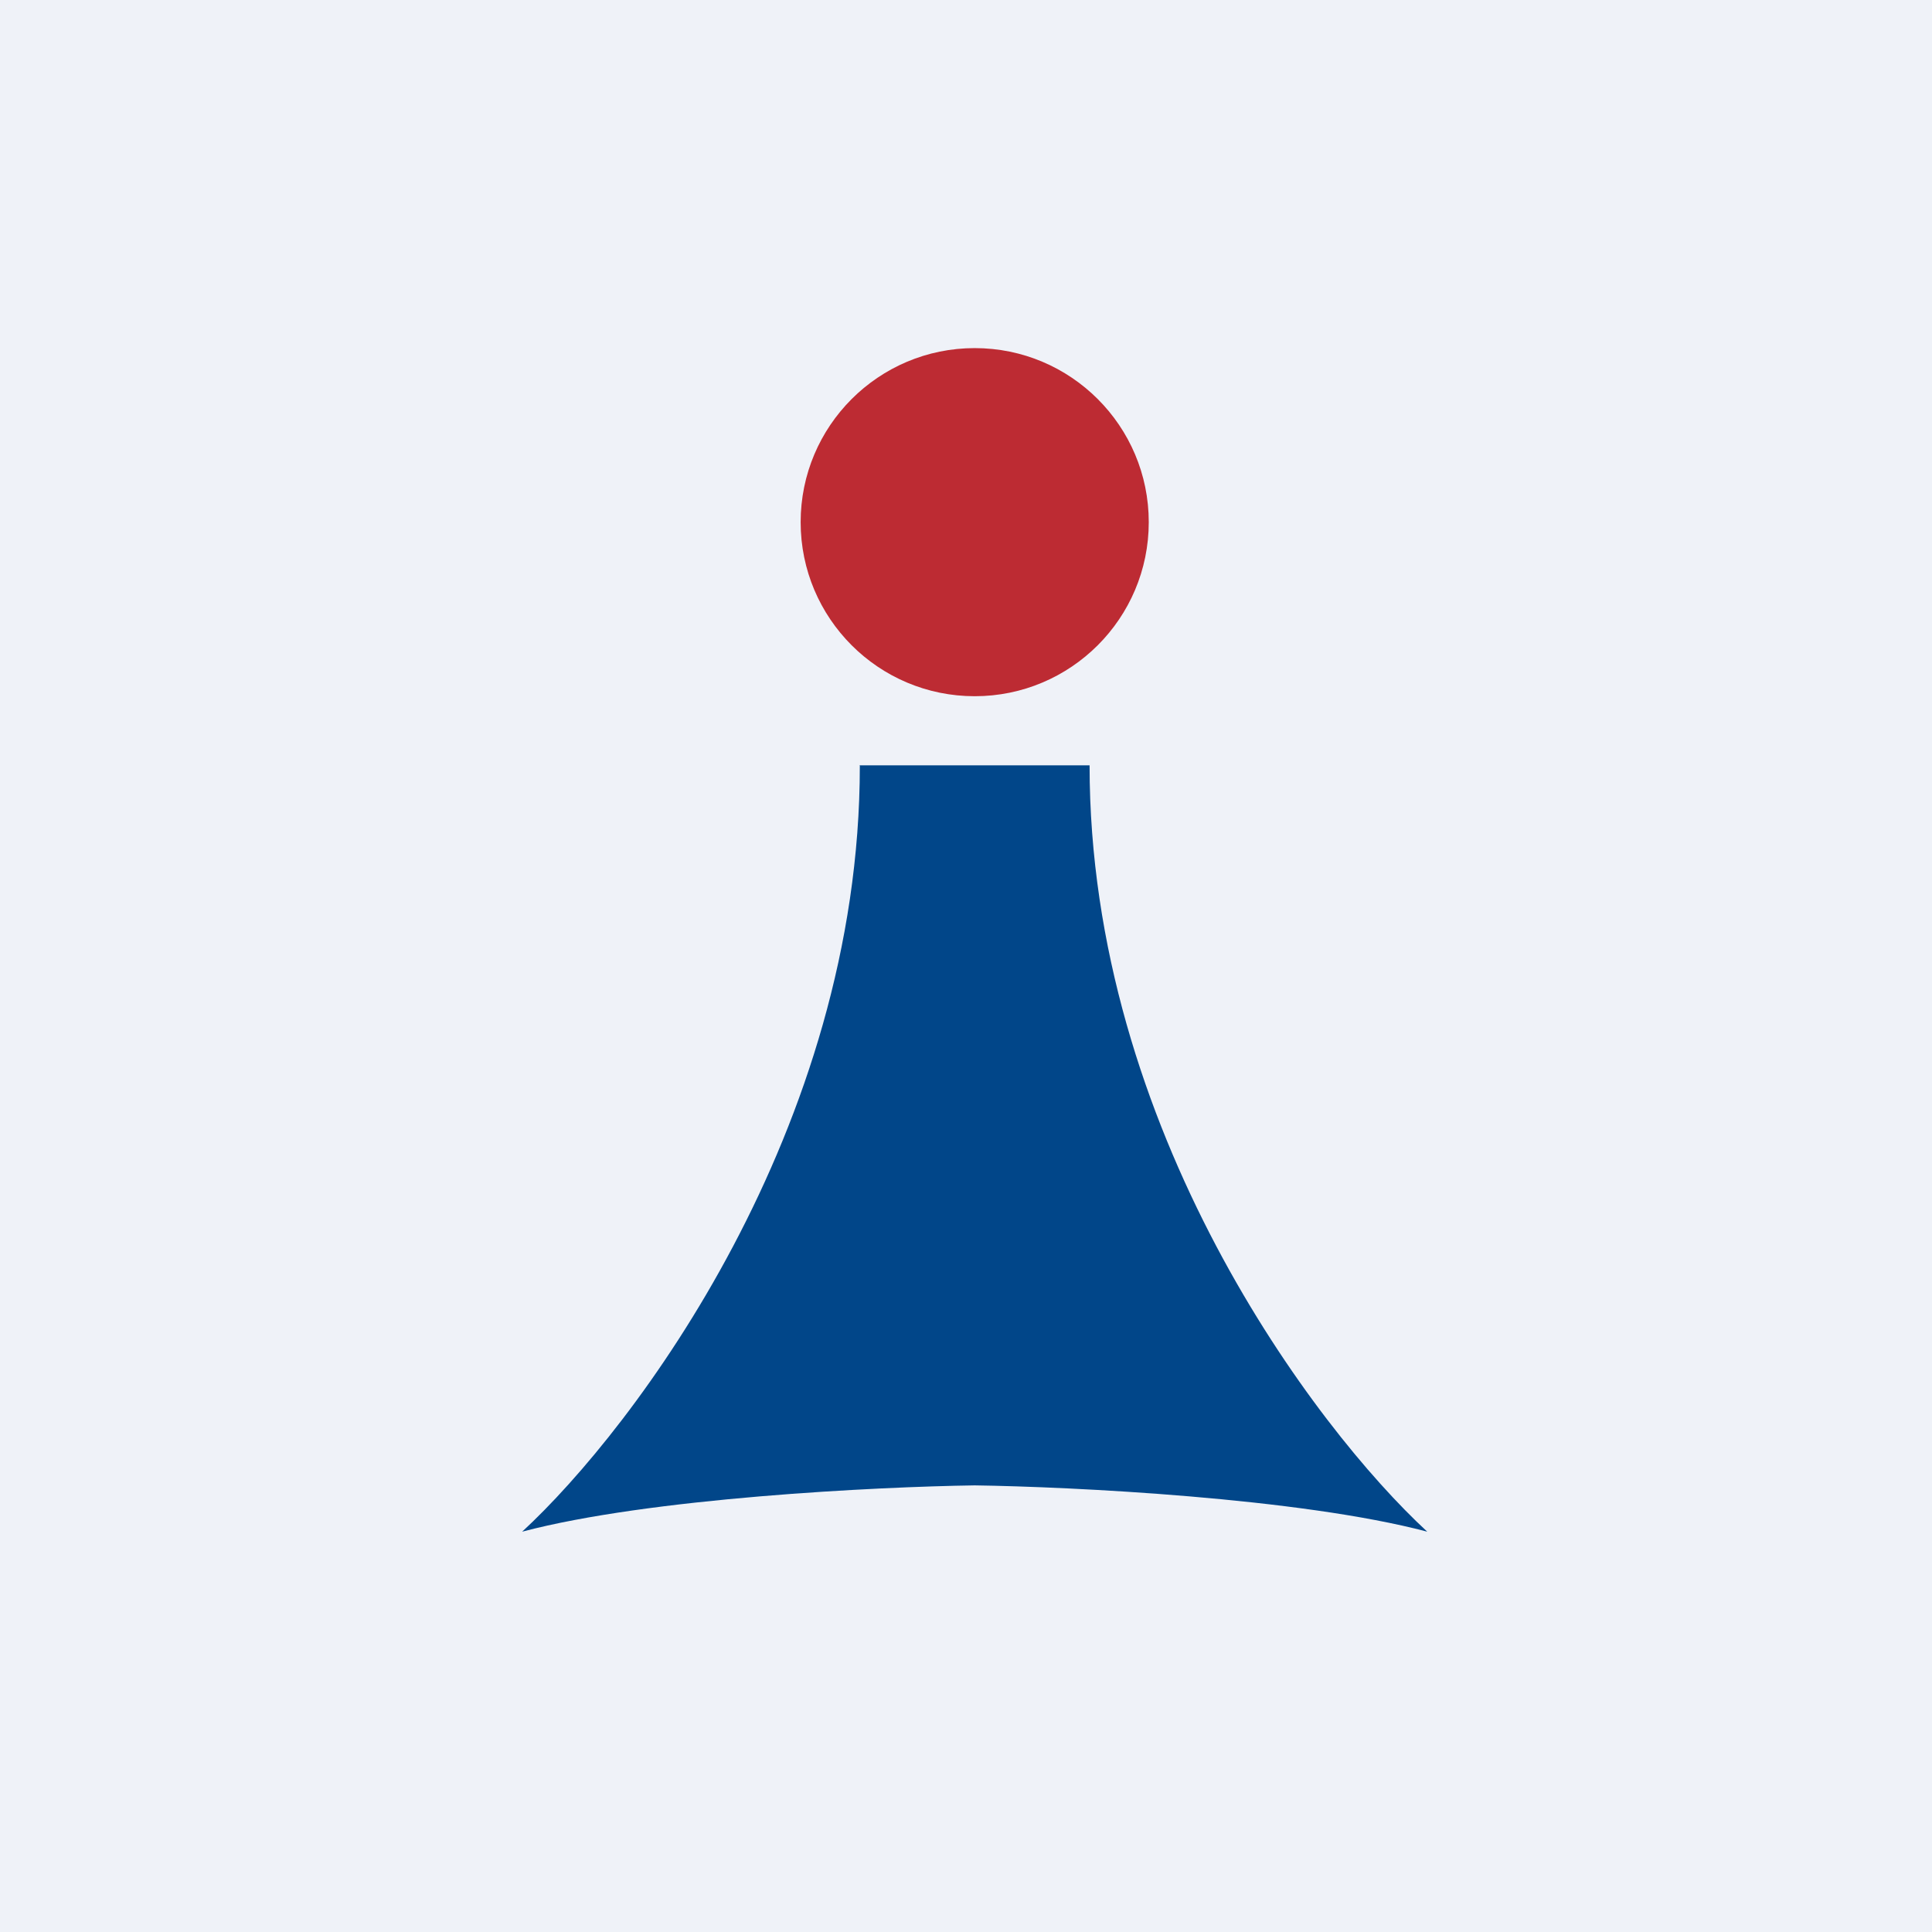 <?xml version="1.0" encoding="UTF-8"?>
<!-- generated by Finnhub -->
<svg viewBox="0 0 55.5 55.5" xmlns="http://www.w3.org/2000/svg">
<path d="M 0,0 H 55.5 V 55.5 H 0 Z" fill="rgb(239, 242, 248)"/>
<path d="M 24.69,21.985 H 31.3 C 31.3,32.44 37.77,41.02 41,44 C 37.33,43.03 30.8,42.71 28,42.67 C 25.2,42.71 18.67,43.03 15,44 C 18.23,41.02 24.7,32.44 24.7,22 Z" fill="rgb(1, 70, 137)"/>
<circle cx="28" cy="15" r="5" fill="rgb(189, 43, 51)"/>
</svg>
